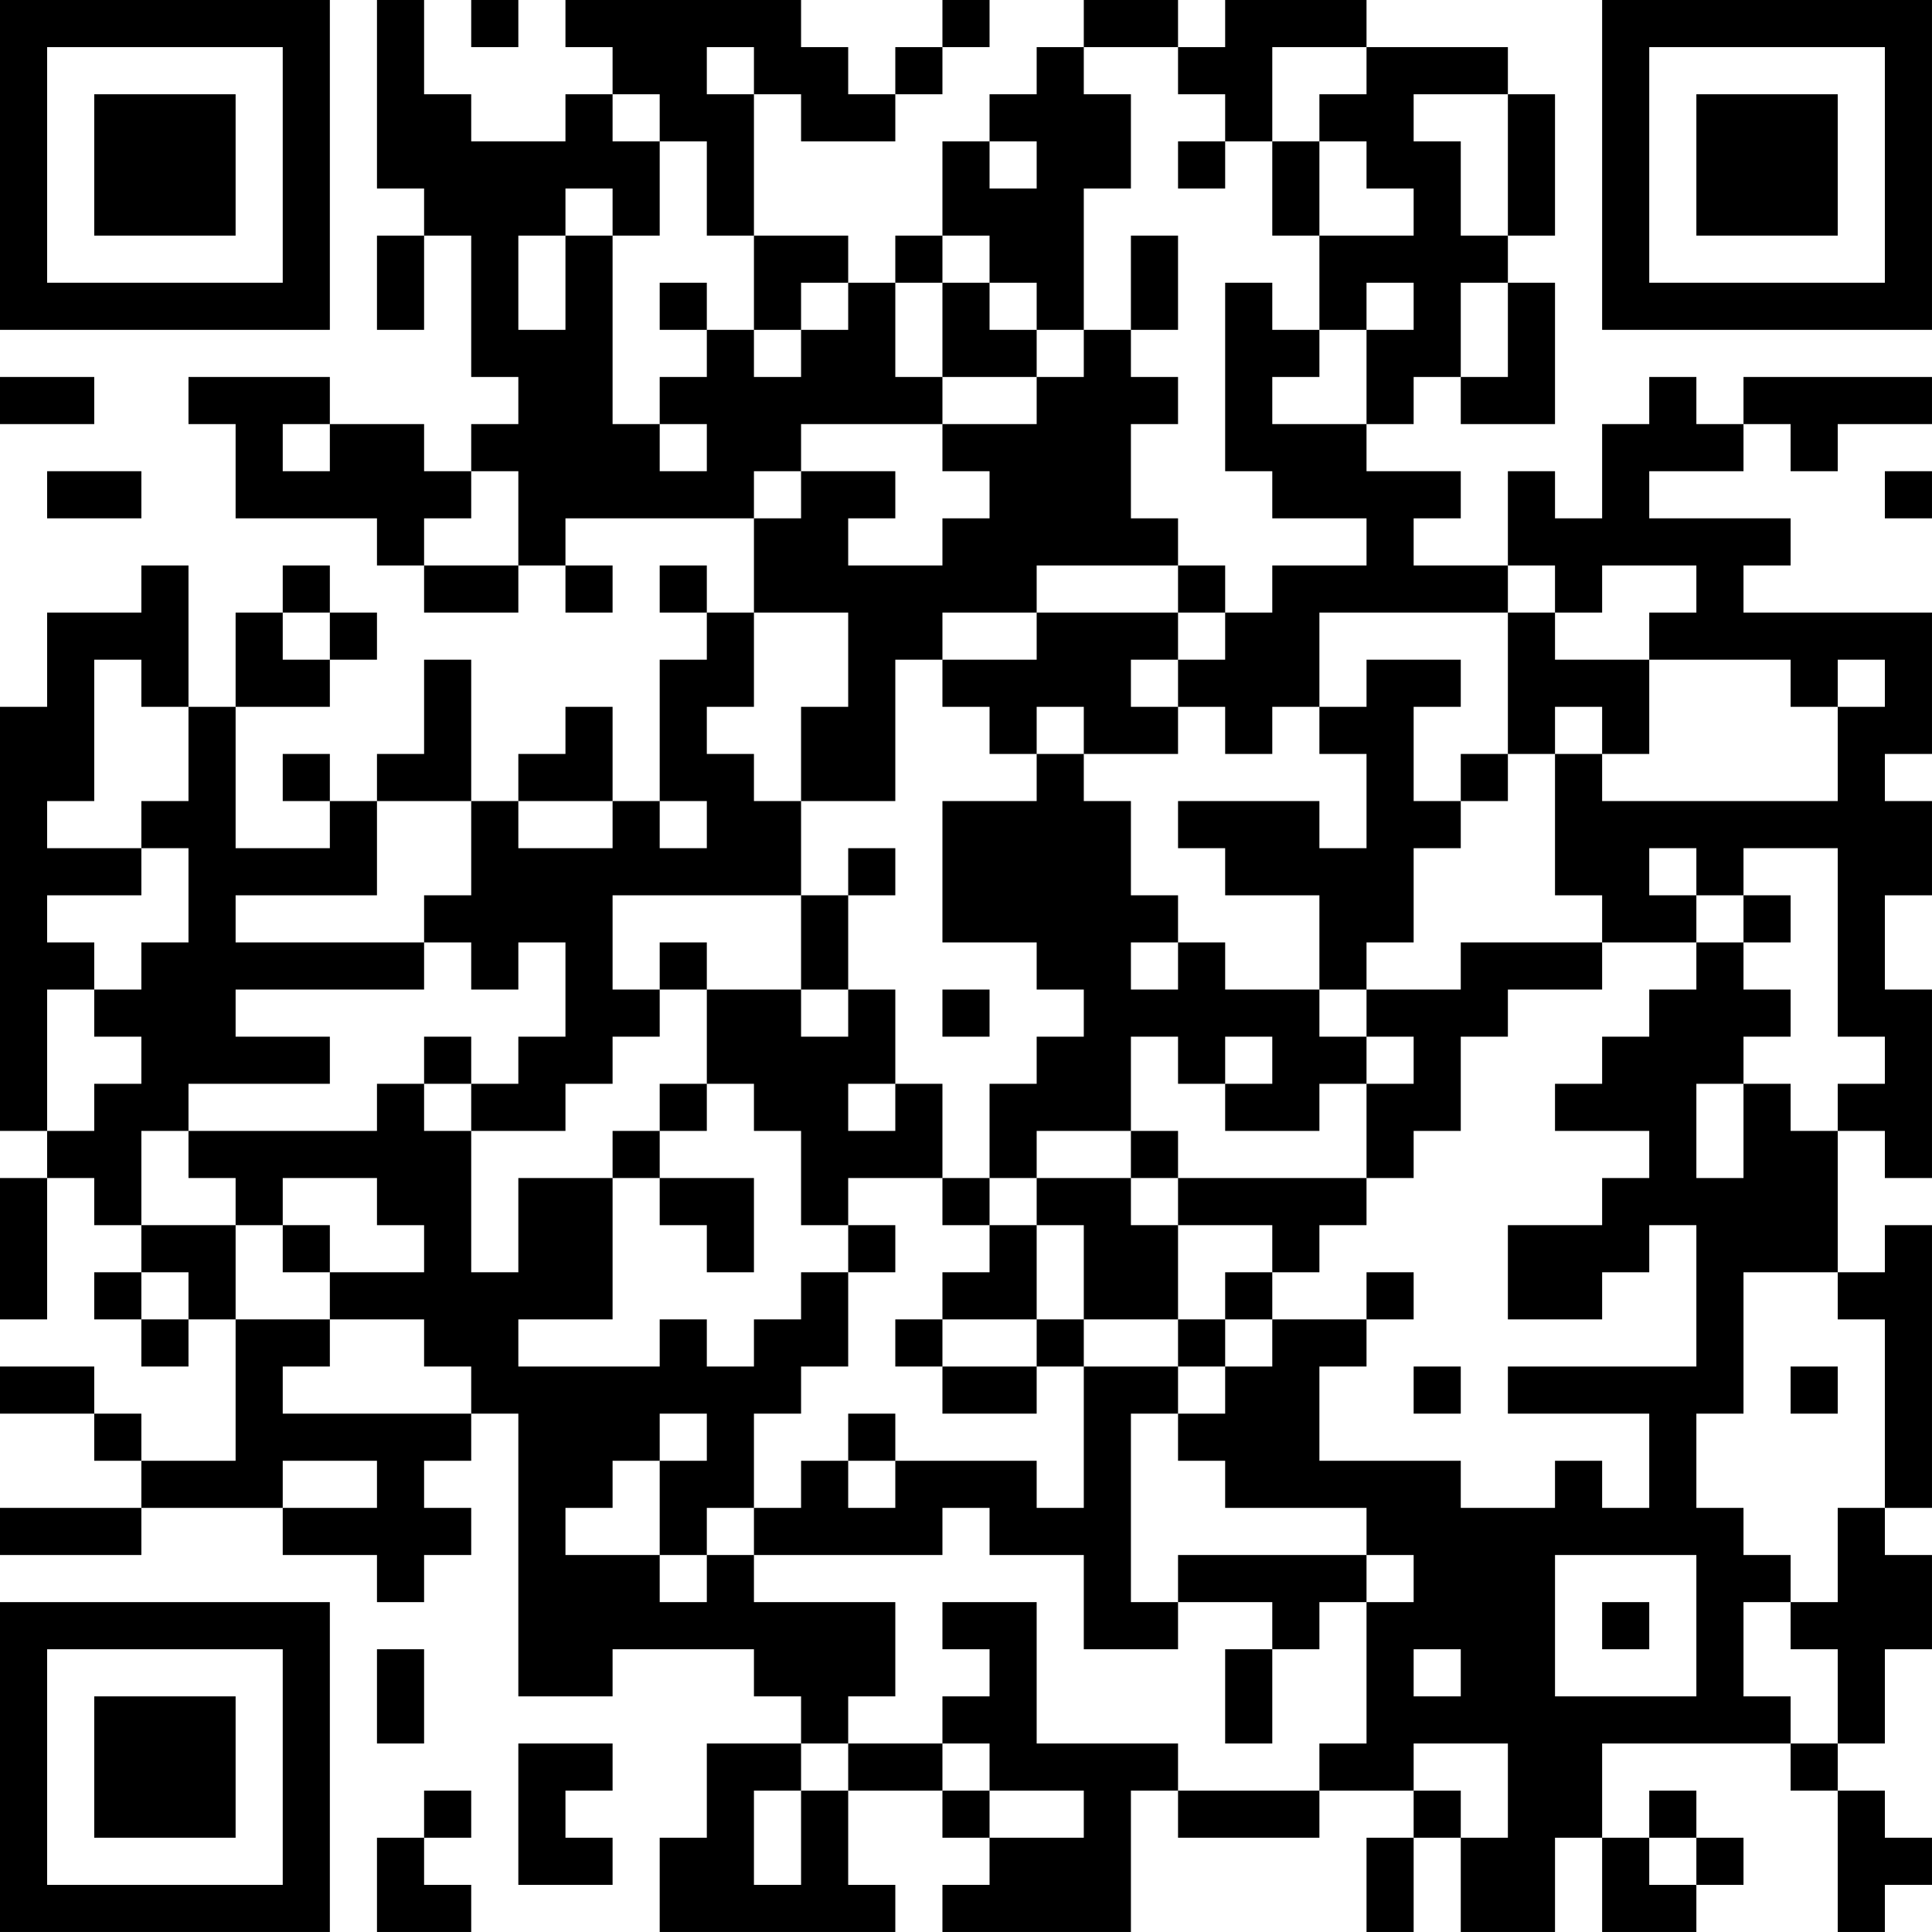 <?xml version="1.0" encoding="UTF-8"?>
<svg xmlns="http://www.w3.org/2000/svg" version="1.1" width="300" height="300" viewBox="0 0 300 300"><rect x="0" y="0" width="300" height="300" fill="#ffffff"/><g transform="scale(7.317)"><g transform="translate(0,0)"><path fill-rule="evenodd" d="M8 0L8 4L9 4L9 5L8 5L8 7L9 7L9 5L10 5L10 8L11 8L11 9L10 9L10 10L9 10L9 9L7 9L7 8L4 8L4 9L5 9L5 11L8 11L8 12L9 12L9 13L11 13L11 12L12 12L12 13L13 13L13 12L12 12L12 11L16 11L16 13L15 13L15 12L14 12L14 13L15 13L15 14L14 14L14 17L13 17L13 15L12 15L12 16L11 16L11 17L10 17L10 14L9 14L9 16L8 16L8 17L7 17L7 16L6 16L6 17L7 17L7 18L5 18L5 15L7 15L7 14L8 14L8 13L7 13L7 12L6 12L6 13L5 13L5 15L4 15L4 12L3 12L3 13L1 13L1 15L0 15L0 24L1 24L1 25L0 25L0 28L1 28L1 25L2 25L2 26L3 26L3 27L2 27L2 28L3 28L3 29L4 29L4 28L5 28L5 31L3 31L3 30L2 30L2 29L0 29L0 30L2 30L2 31L3 31L3 32L0 32L0 33L3 33L3 32L6 32L6 33L8 33L8 34L9 34L9 33L10 33L10 32L9 32L9 31L10 31L10 30L11 30L11 36L13 36L13 35L16 35L16 36L17 36L17 37L15 37L15 39L14 39L14 41L19 41L19 40L18 40L18 38L20 38L20 39L21 39L21 40L20 40L20 41L24 41L24 38L25 38L25 39L28 39L28 38L30 38L30 39L29 39L29 41L30 41L30 39L31 39L31 41L33 41L33 39L34 39L34 41L36 41L36 40L37 40L37 39L36 39L36 38L35 38L35 39L34 39L34 37L38 37L38 38L39 38L39 41L40 41L40 40L41 40L41 39L40 39L40 38L39 38L39 37L40 37L40 35L41 35L41 33L40 33L40 32L41 32L41 26L40 26L40 27L39 27L39 24L40 24L40 25L41 25L41 21L40 21L40 19L41 19L41 17L40 17L40 16L41 16L41 13L37 13L37 12L38 12L38 11L35 11L35 10L37 10L37 9L38 9L38 10L39 10L39 9L41 9L41 8L37 8L37 9L36 9L36 8L35 8L35 9L34 9L34 11L33 11L33 10L32 10L32 12L30 12L30 11L31 11L31 10L29 10L29 9L30 9L30 8L31 8L31 9L33 9L33 6L32 6L32 5L33 5L33 2L32 2L32 1L29 1L29 0L26 0L26 1L25 1L25 0L23 0L23 1L22 1L22 2L21 2L21 3L20 3L20 5L19 5L19 6L18 6L18 5L16 5L16 2L17 2L17 3L19 3L19 2L20 2L20 1L21 1L21 0L20 0L20 1L19 1L19 2L18 2L18 1L17 1L17 0L12 0L12 1L13 1L13 2L12 2L12 3L10 3L10 2L9 2L9 0ZM10 0L10 1L11 1L11 0ZM15 1L15 2L16 2L16 1ZM23 1L23 2L24 2L24 4L23 4L23 7L22 7L22 6L21 6L21 5L20 5L20 6L19 6L19 8L20 8L20 9L17 9L17 10L16 10L16 11L17 11L17 10L19 10L19 11L18 11L18 12L20 12L20 11L21 11L21 10L20 10L20 9L22 9L22 8L23 8L23 7L24 7L24 8L25 8L25 9L24 9L24 11L25 11L25 12L22 12L22 13L20 13L20 14L19 14L19 17L17 17L17 15L18 15L18 13L16 13L16 15L15 15L15 16L16 16L16 17L17 17L17 19L13 19L13 21L14 21L14 22L13 22L13 23L12 23L12 24L10 24L10 23L11 23L11 22L12 22L12 20L11 20L11 21L10 21L10 20L9 20L9 19L10 19L10 17L8 17L8 19L5 19L5 20L9 20L9 21L5 21L5 22L7 22L7 23L4 23L4 24L3 24L3 26L5 26L5 28L7 28L7 29L6 29L6 30L10 30L10 29L9 29L9 28L7 28L7 27L9 27L9 26L8 26L8 25L6 25L6 26L5 26L5 25L4 25L4 24L8 24L8 23L9 23L9 24L10 24L10 27L11 27L11 25L13 25L13 28L11 28L11 29L14 29L14 28L15 28L15 29L16 29L16 28L17 28L17 27L18 27L18 29L17 29L17 30L16 30L16 32L15 32L15 33L14 33L14 31L15 31L15 30L14 30L14 31L13 31L13 32L12 32L12 33L14 33L14 34L15 34L15 33L16 33L16 34L19 34L19 36L18 36L18 37L17 37L17 38L16 38L16 40L17 40L17 38L18 38L18 37L20 37L20 38L21 38L21 39L23 39L23 38L21 38L21 37L20 37L20 36L21 36L21 35L20 35L20 34L22 34L22 37L25 37L25 38L28 38L28 37L29 37L29 34L30 34L30 33L29 33L29 32L26 32L26 31L25 31L25 30L26 30L26 29L27 29L27 28L29 28L29 29L28 29L28 31L31 31L31 32L33 32L33 31L34 31L34 32L35 32L35 30L32 30L32 29L36 29L36 26L35 26L35 27L34 27L34 28L32 28L32 26L34 26L34 25L35 25L35 24L33 24L33 23L34 23L34 22L35 22L35 21L36 21L36 20L37 20L37 21L38 21L38 22L37 22L37 23L36 23L36 25L37 25L37 23L38 23L38 24L39 24L39 23L40 23L40 22L39 22L39 18L37 18L37 19L36 19L36 18L35 18L35 19L36 19L36 20L34 20L34 19L33 19L33 16L34 16L34 17L39 17L39 15L40 15L40 14L39 14L39 15L38 15L38 14L35 14L35 13L36 13L36 12L34 12L34 13L33 13L33 12L32 12L32 13L28 13L28 15L27 15L27 16L26 16L26 15L25 15L25 14L26 14L26 13L27 13L27 12L29 12L29 11L27 11L27 10L26 10L26 6L27 6L27 7L28 7L28 8L27 8L27 9L29 9L29 7L30 7L30 6L29 6L29 7L28 7L28 5L30 5L30 4L29 4L29 3L28 3L28 2L29 2L29 1L27 1L27 3L26 3L26 2L25 2L25 1ZM13 2L13 3L14 3L14 5L13 5L13 4L12 4L12 5L11 5L11 7L12 7L12 5L13 5L13 9L14 9L14 10L15 10L15 9L14 9L14 8L15 8L15 7L16 7L16 8L17 8L17 7L18 7L18 6L17 6L17 7L16 7L16 5L15 5L15 3L14 3L14 2ZM30 2L30 3L31 3L31 5L32 5L32 2ZM21 3L21 4L22 4L22 3ZM25 3L25 4L26 4L26 3ZM27 3L27 5L28 5L28 3ZM24 5L24 7L25 7L25 5ZM14 6L14 7L15 7L15 6ZM20 6L20 8L22 8L22 7L21 7L21 6ZM31 6L31 8L32 8L32 6ZM0 8L0 9L2 9L2 8ZM6 9L6 10L7 10L7 9ZM1 10L1 11L3 11L3 10ZM10 10L10 11L9 11L9 12L11 12L11 10ZM40 10L40 11L41 11L41 10ZM25 12L25 13L22 13L22 14L20 14L20 15L21 15L21 16L22 16L22 17L20 17L20 20L22 20L22 21L23 21L23 22L22 22L22 23L21 23L21 25L20 25L20 23L19 23L19 21L18 21L18 19L19 19L19 18L18 18L18 19L17 19L17 21L15 21L15 20L14 20L14 21L15 21L15 23L14 23L14 24L13 24L13 25L14 25L14 26L15 26L15 27L16 27L16 25L14 25L14 24L15 24L15 23L16 23L16 24L17 24L17 26L18 26L18 27L19 27L19 26L18 26L18 25L20 25L20 26L21 26L21 27L20 27L20 28L19 28L19 29L20 29L20 30L22 30L22 29L23 29L23 32L22 32L22 31L19 31L19 30L18 30L18 31L17 31L17 32L16 32L16 33L20 33L20 32L21 32L21 33L23 33L23 35L25 35L25 34L27 34L27 35L26 35L26 37L27 37L27 35L28 35L28 34L29 34L29 33L25 33L25 34L24 34L24 30L25 30L25 29L26 29L26 28L27 28L27 27L28 27L28 26L29 26L29 25L30 25L30 24L31 24L31 22L32 22L32 21L34 21L34 20L31 20L31 21L29 21L29 20L30 20L30 18L31 18L31 17L32 17L32 16L33 16L33 15L34 15L34 16L35 16L35 14L33 14L33 13L32 13L32 16L31 16L31 17L30 17L30 15L31 15L31 14L29 14L29 15L28 15L28 16L29 16L29 18L28 18L28 17L25 17L25 18L26 18L26 19L28 19L28 21L26 21L26 20L25 20L25 19L24 19L24 17L23 17L23 16L25 16L25 15L24 15L24 14L25 14L25 13L26 13L26 12ZM6 13L6 14L7 14L7 13ZM2 14L2 17L1 17L1 18L3 18L3 19L1 19L1 20L2 20L2 21L1 21L1 24L2 24L2 23L3 23L3 22L2 22L2 21L3 21L3 20L4 20L4 18L3 18L3 17L4 17L4 15L3 15L3 14ZM22 15L22 16L23 16L23 15ZM11 17L11 18L13 18L13 17ZM14 17L14 18L15 18L15 17ZM37 19L37 20L38 20L38 19ZM24 20L24 21L25 21L25 20ZM17 21L17 22L18 22L18 21ZM20 21L20 22L21 22L21 21ZM28 21L28 22L29 22L29 23L28 23L28 24L26 24L26 23L27 23L27 22L26 22L26 23L25 23L25 22L24 22L24 24L22 24L22 25L21 25L21 26L22 26L22 28L20 28L20 29L22 29L22 28L23 28L23 29L25 29L25 28L26 28L26 27L27 27L27 26L25 26L25 25L29 25L29 23L30 23L30 22L29 22L29 21ZM9 22L9 23L10 23L10 22ZM18 23L18 24L19 24L19 23ZM24 24L24 25L22 25L22 26L23 26L23 28L25 28L25 26L24 26L24 25L25 25L25 24ZM6 26L6 27L7 27L7 26ZM3 27L3 28L4 28L4 27ZM29 27L29 28L30 28L30 27ZM37 27L37 30L36 30L36 32L37 32L37 33L38 33L38 34L37 34L37 36L38 36L38 37L39 37L39 35L38 35L38 34L39 34L39 32L40 32L40 28L39 28L39 27ZM30 29L30 30L31 30L31 29ZM38 29L38 30L39 30L39 29ZM6 31L6 32L8 32L8 31ZM18 31L18 32L19 32L19 31ZM33 33L33 36L36 36L36 33ZM34 34L34 35L35 35L35 34ZM8 35L8 37L9 37L9 35ZM30 35L30 36L31 36L31 35ZM11 37L11 40L13 40L13 39L12 39L12 38L13 38L13 37ZM30 37L30 38L31 38L31 39L32 39L32 37ZM9 38L9 39L8 39L8 41L10 41L10 40L9 40L9 39L10 39L10 38ZM35 39L35 40L36 40L36 39ZM0 0L0 7L7 7L7 0ZM1 1L1 6L6 6L6 1ZM2 2L2 5L5 5L5 2ZM34 0L34 7L41 7L41 0ZM35 1L35 6L40 6L40 1ZM36 2L36 5L39 5L39 2ZM0 34L0 41L7 41L7 34ZM1 35L1 40L6 40L6 35ZM2 36L2 39L5 39L5 36Z" fill="#000000"/></g></g></svg>
